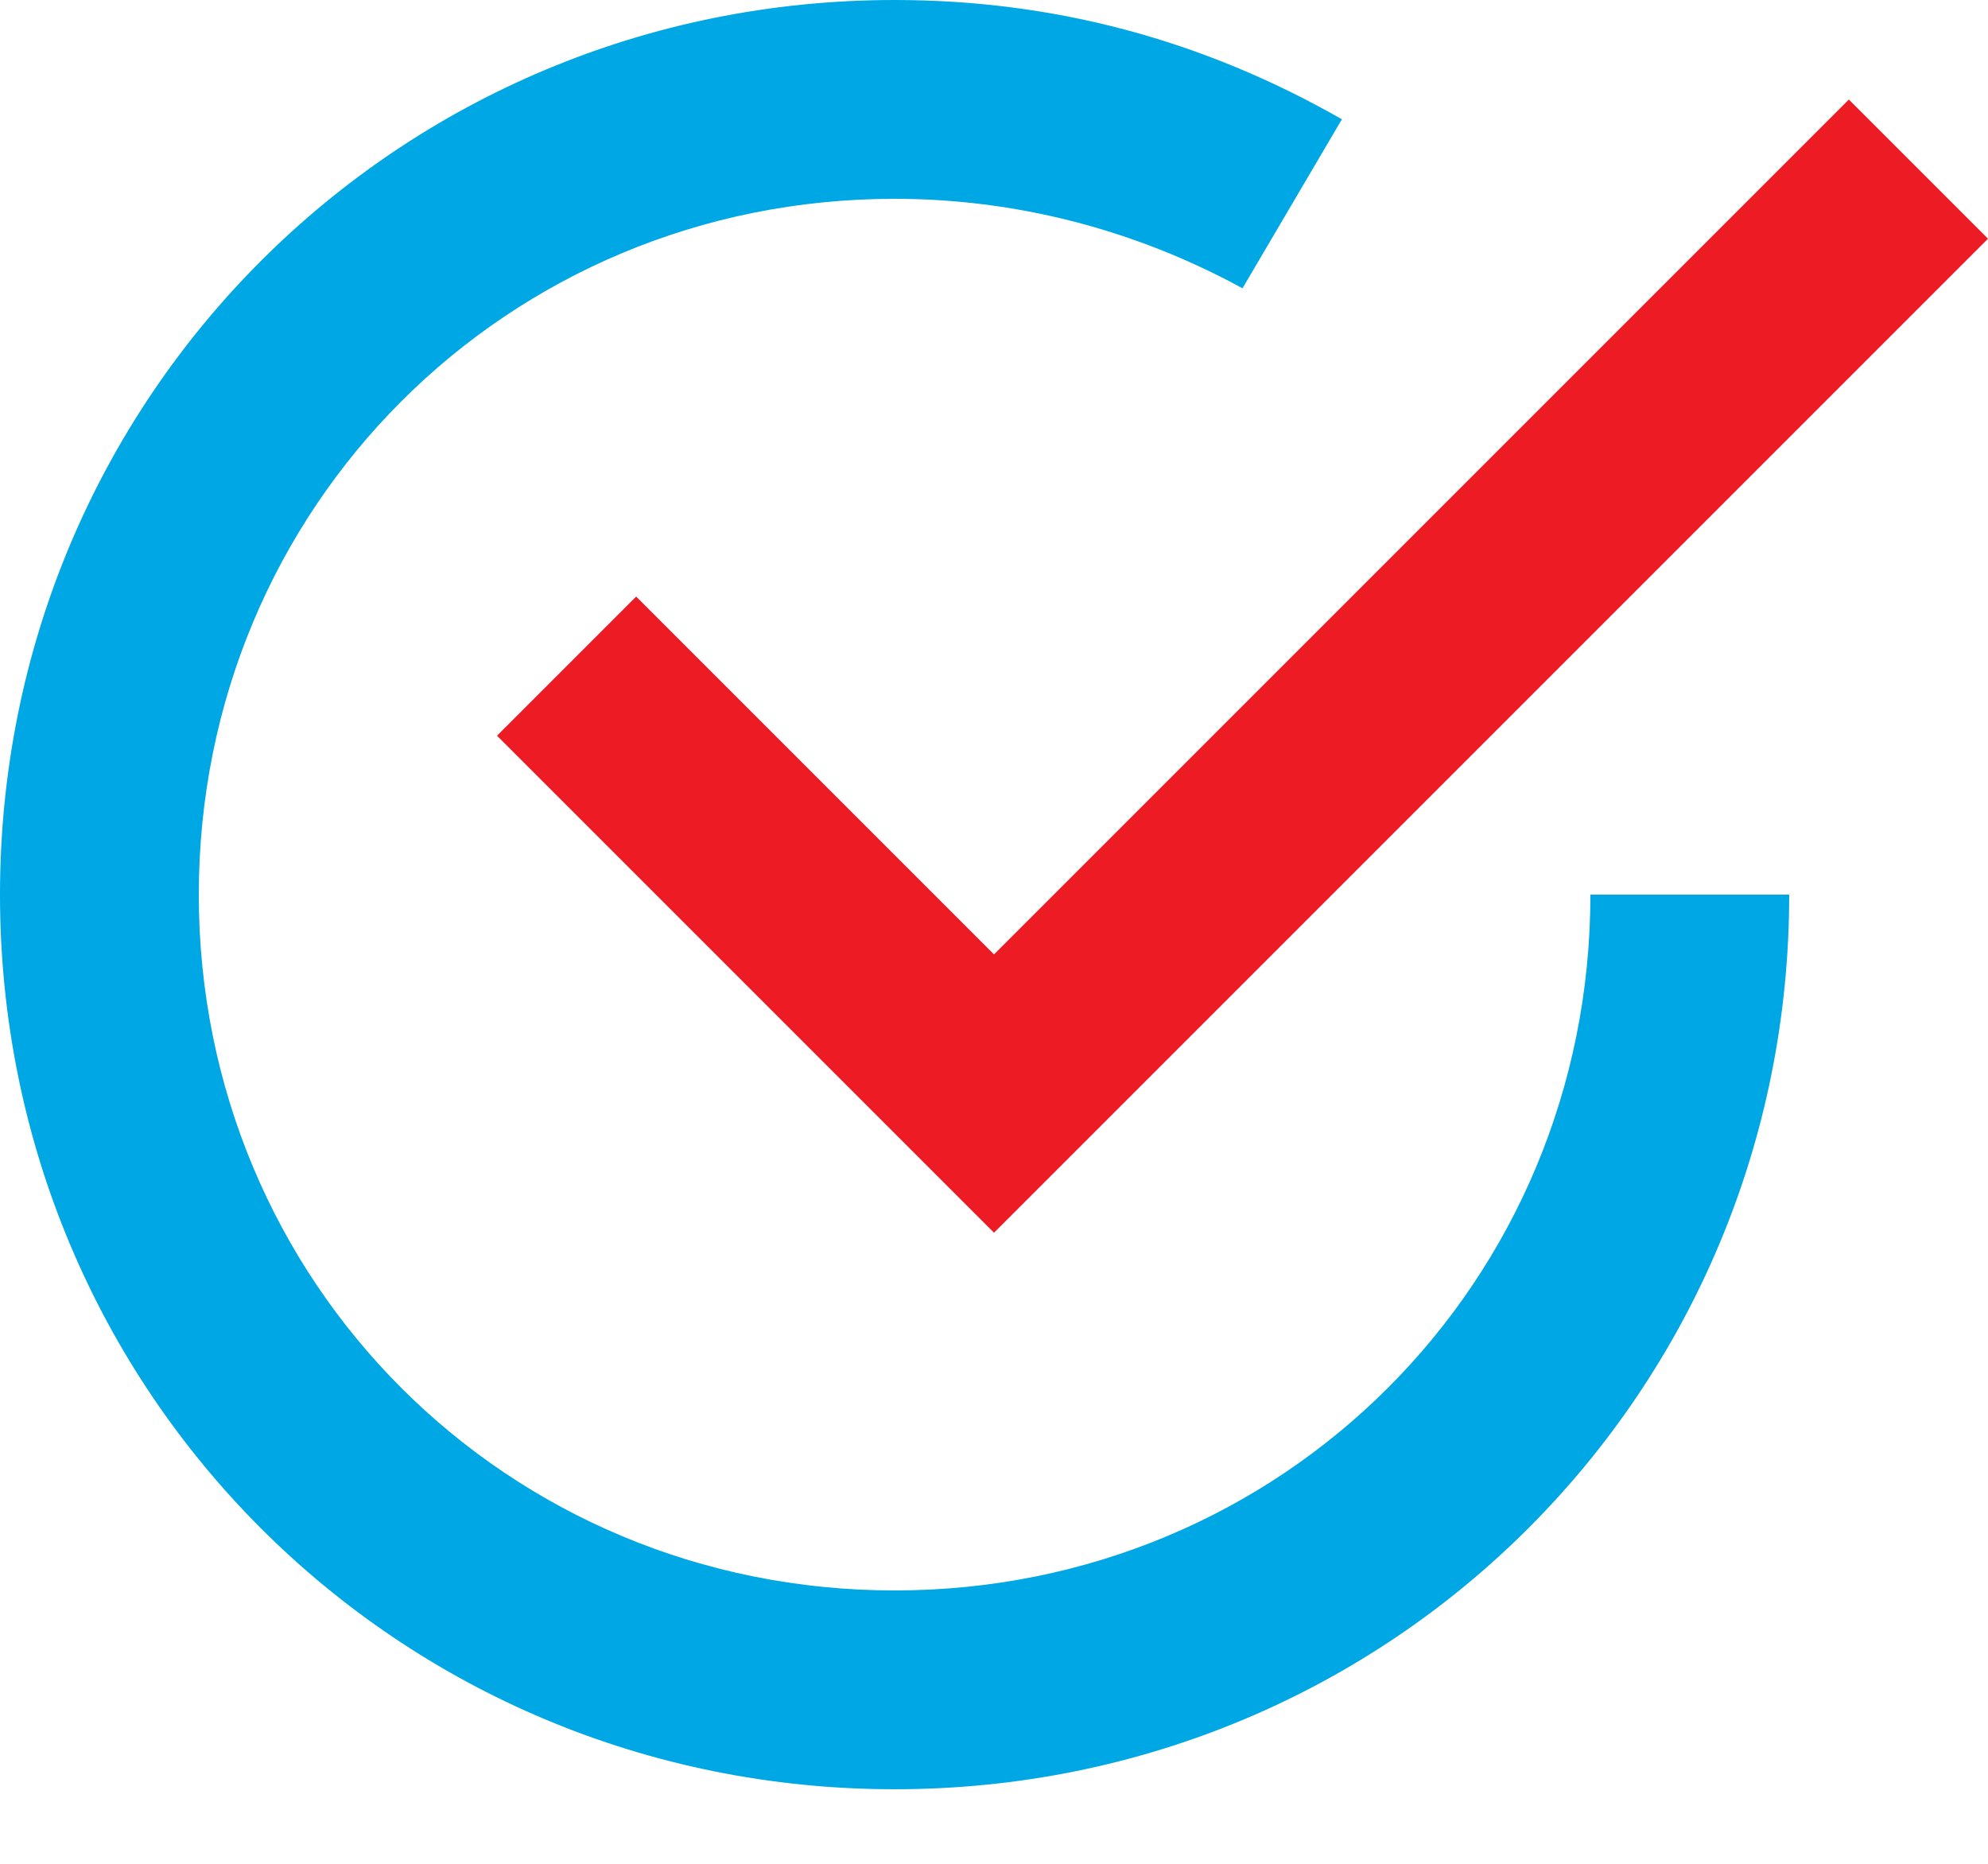 <svg width="16" height="15" viewBox="0 0 16 15" fill="none" xmlns="http://www.w3.org/2000/svg">
<path d="M5.12 4.801L4 5.921L8 9.921L16 1.921L14.88 0.801L8 7.681L5.12 4.801Z" fill="#ED1C24"/>
<path d="M7.2 12.8C4.08 12.8 1.6 10.32 1.6 7.2C1.6 4.08 4.08 1.6 7.2 1.6C8.16 1.6 9.12 1.84 10 2.32L10.8 0.96C9.68 0.32 8.48 0 7.2 0C3.2 0 0 3.2 0 7.2C0 11.2 3.2 14.4 7.2 14.4C11.2 14.4 14.4 11.2 14.4 7.2H12.8C12.8 10.32 10.32 12.8 7.2 12.8Z" fill="#00A7E5"/>
</svg>
